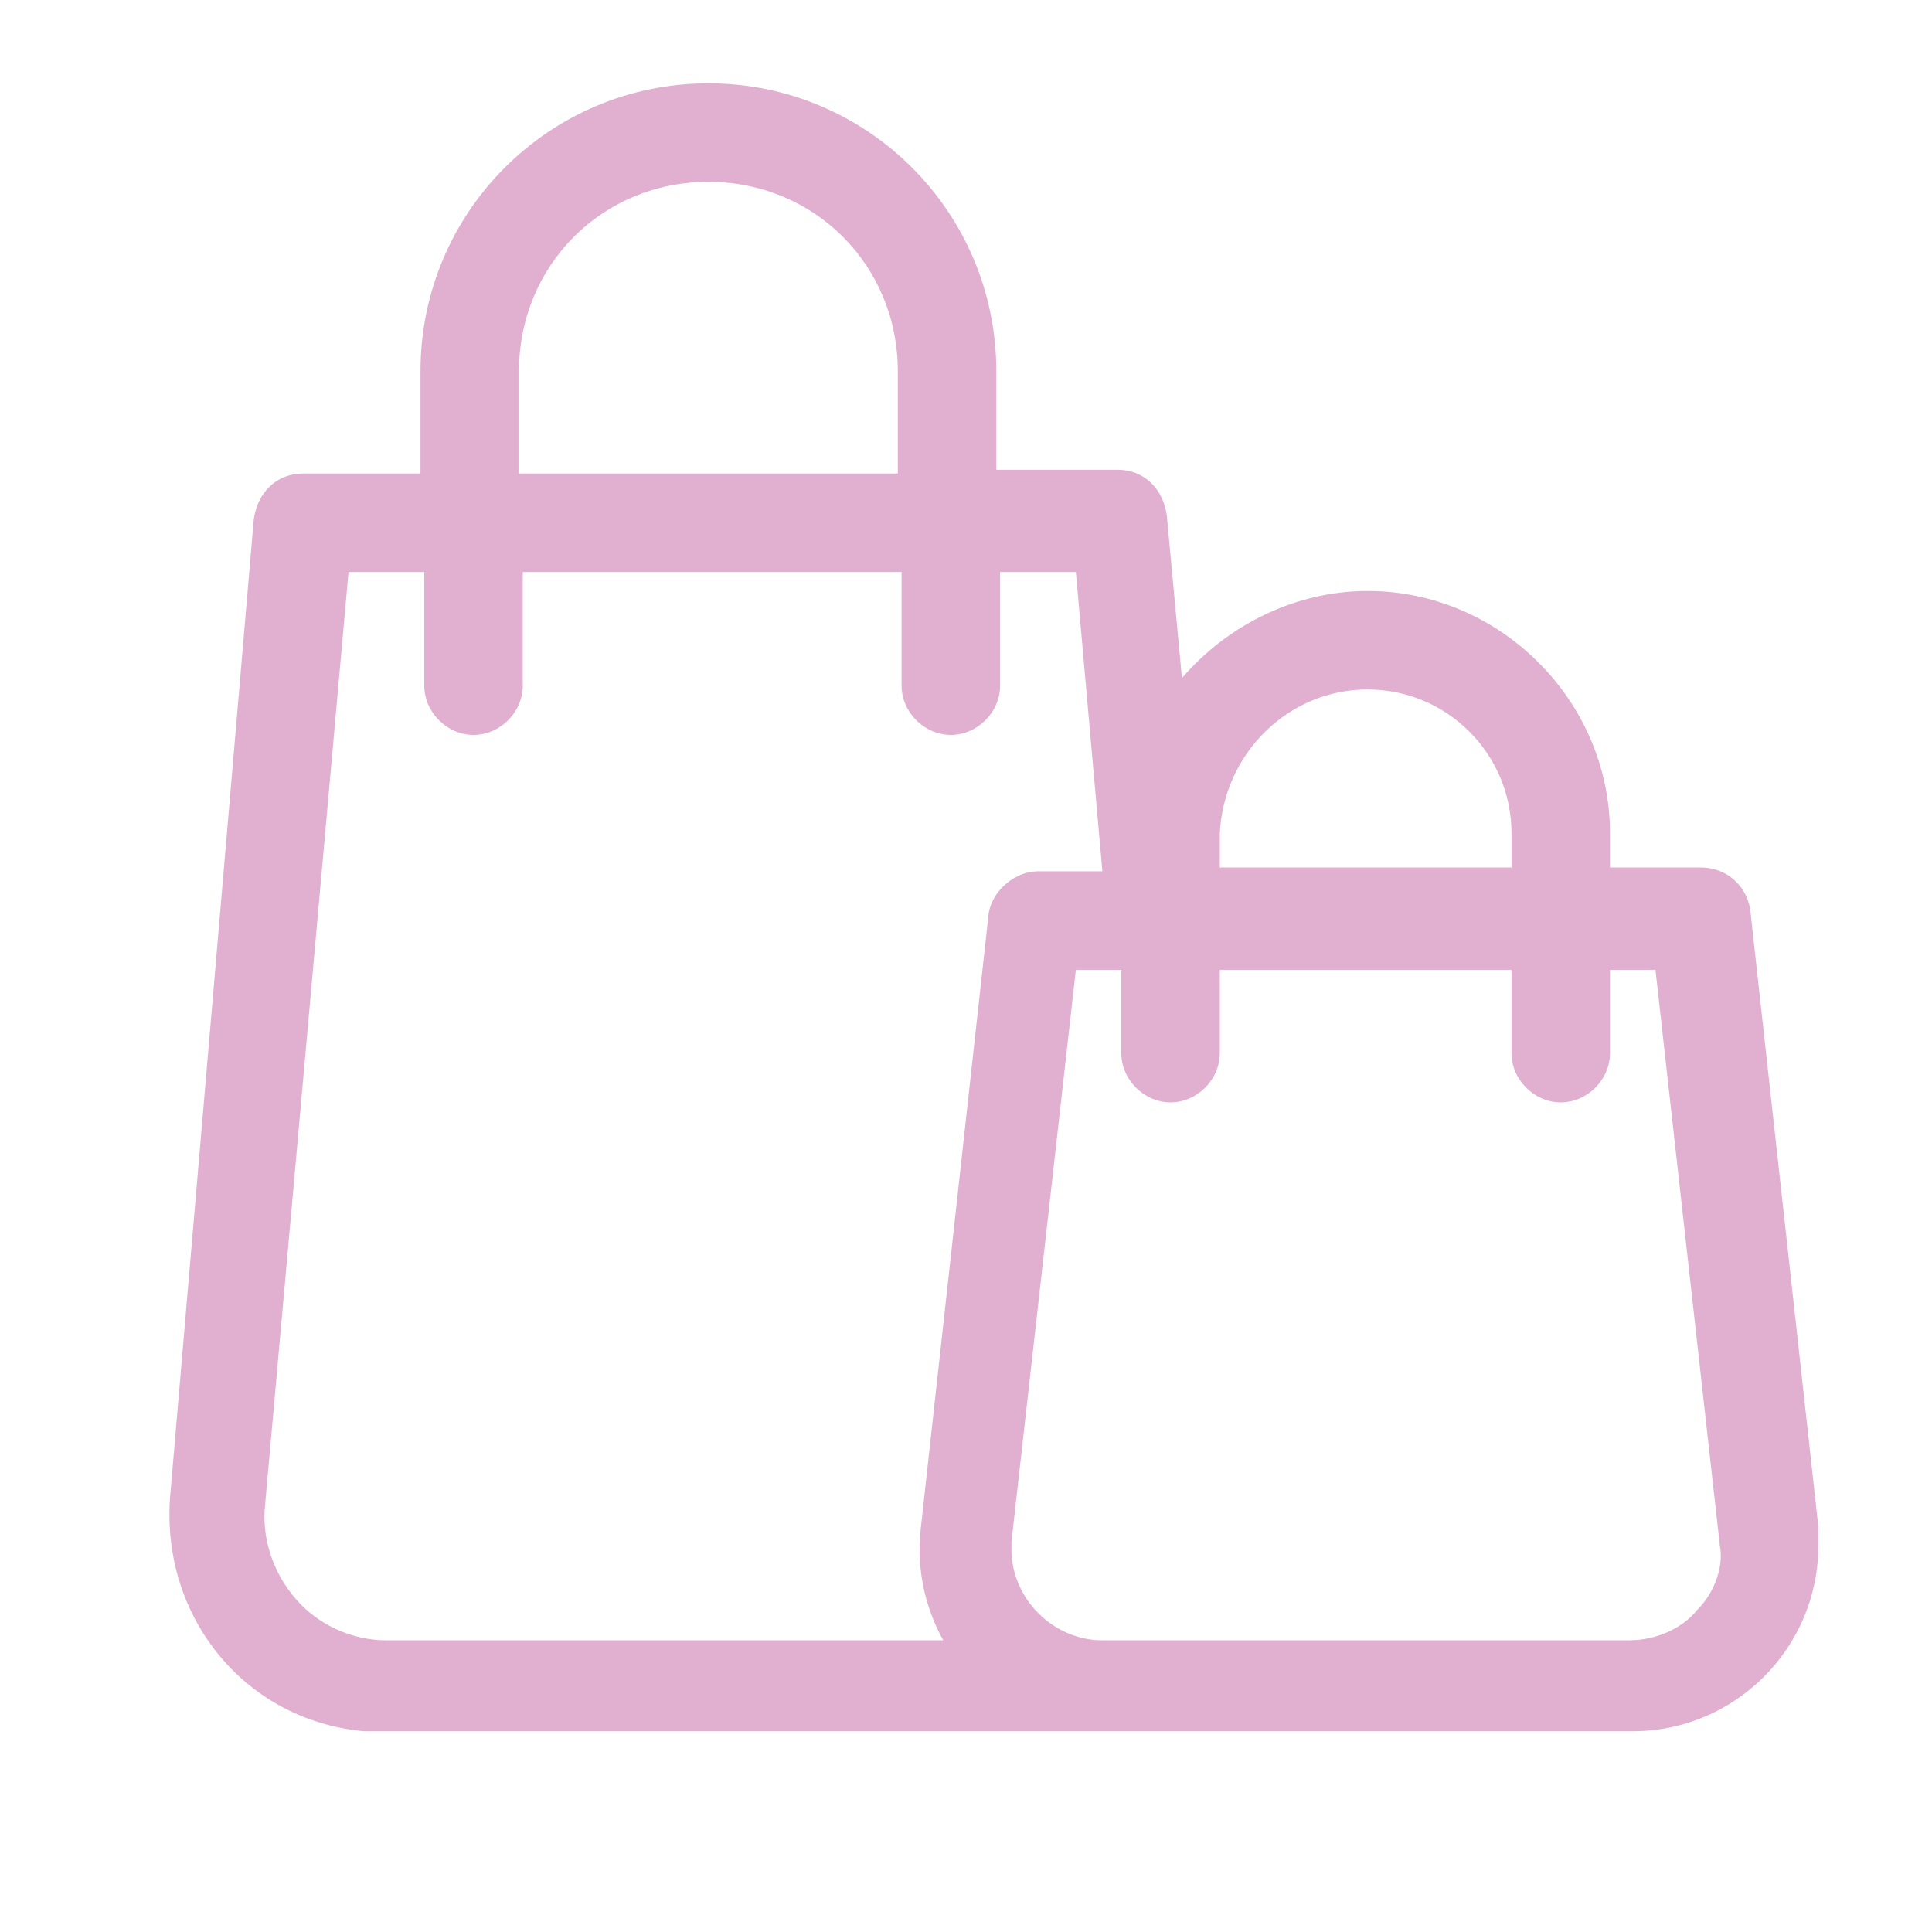 <?xml version="1.0" encoding="utf-8"?>
<!-- Generator: Adobe Illustrator 27.9.0, SVG Export Plug-In . SVG Version: 6.00 Build 0)  -->
<svg version="1.1" id="圖層_1" xmlns="http://www.w3.org/2000/svg" xmlns:xlink="http://www.w3.org/1999/xlink" x="0px" y="0px"
	 viewBox="0 0 51 51" style="enable-background:new 0 0 51 51;" xml:space="preserve">
<style type="text/css">
	.st0{fill:#e1afcf;}
</style>
<g id="伴手禮" transform="translate(0)">
	<path id="路径_85958" class="st0" d="M48,40.3l-1.8-16.3c-0.1-0.6-0.6-1.1-1.3-1.1h-2.4V22c0-3.5-2.9-6.4-6.4-6.4
		c-1.9,0-3.7,0.9-4.9,2.3l-0.4-4.3c-0.1-0.7-0.6-1.2-1.3-1.2h-3.2V9.8c0-4.2-3.4-7.6-7.6-7.6s-7.6,3.4-7.6,7.6v2.7H8
		c-0.7,0-1.2,0.5-1.3,1.2L4.5,39.4c-0.3,3.2,1.9,6,5.1,6.3c0.2,0,0.4,0,0.6,0h32.9c2.7,0,4.9-2.2,4.9-4.9C48,40.7,48,40.5,48,40.3z
		 M36.1,18.2c2.1,0,3.8,1.7,3.8,3.8v0.9h-7.7V22C32.3,19.9,34,18.2,36.1,18.2z M13.7,9.8c0-2.8,2.2-5,5-5c2.8,0,5,2.2,5,5v2.7h-10
		V9.8z M7.8,42.2c-0.6-0.7-0.9-1.6-0.8-2.5c0,0,0,0,0,0l2.2-24.6h2v3c0,0.7,0.6,1.3,1.3,1.3s1.3-0.6,1.3-1.3l0,0v-3h10v3
		c0,0.7,0.6,1.3,1.3,1.3c0.7,0,1.3-0.6,1.3-1.3v-3h2l0.7,7.9h-1.7c-0.6,0-1.2,0.5-1.3,1.1l-1.8,16.3c-0.1,1,0.1,2,0.6,2.9H10.2
		C9.3,43.3,8.4,42.9,7.8,42.2z M44.8,42.5c-0.4,0.5-1.1,0.8-1.8,0.8H29.1c-1.3,0-2.4-1.1-2.4-2.4c0-0.1,0-0.2,0-0.2l1.7-15.1h1.2
		v2.2c0,0.7,0.6,1.3,1.3,1.3c0.7,0,1.3-0.6,1.3-1.3v-2.2h7.7v2.2c0,0.7,0.6,1.3,1.3,1.3c0.7,0,1.3-0.6,1.3-1.3v-2.2h1.2l1.7,15.2
		C45.5,41.3,45.3,42,44.8,42.5L44.8,42.5z"/>
</g>
</svg>
